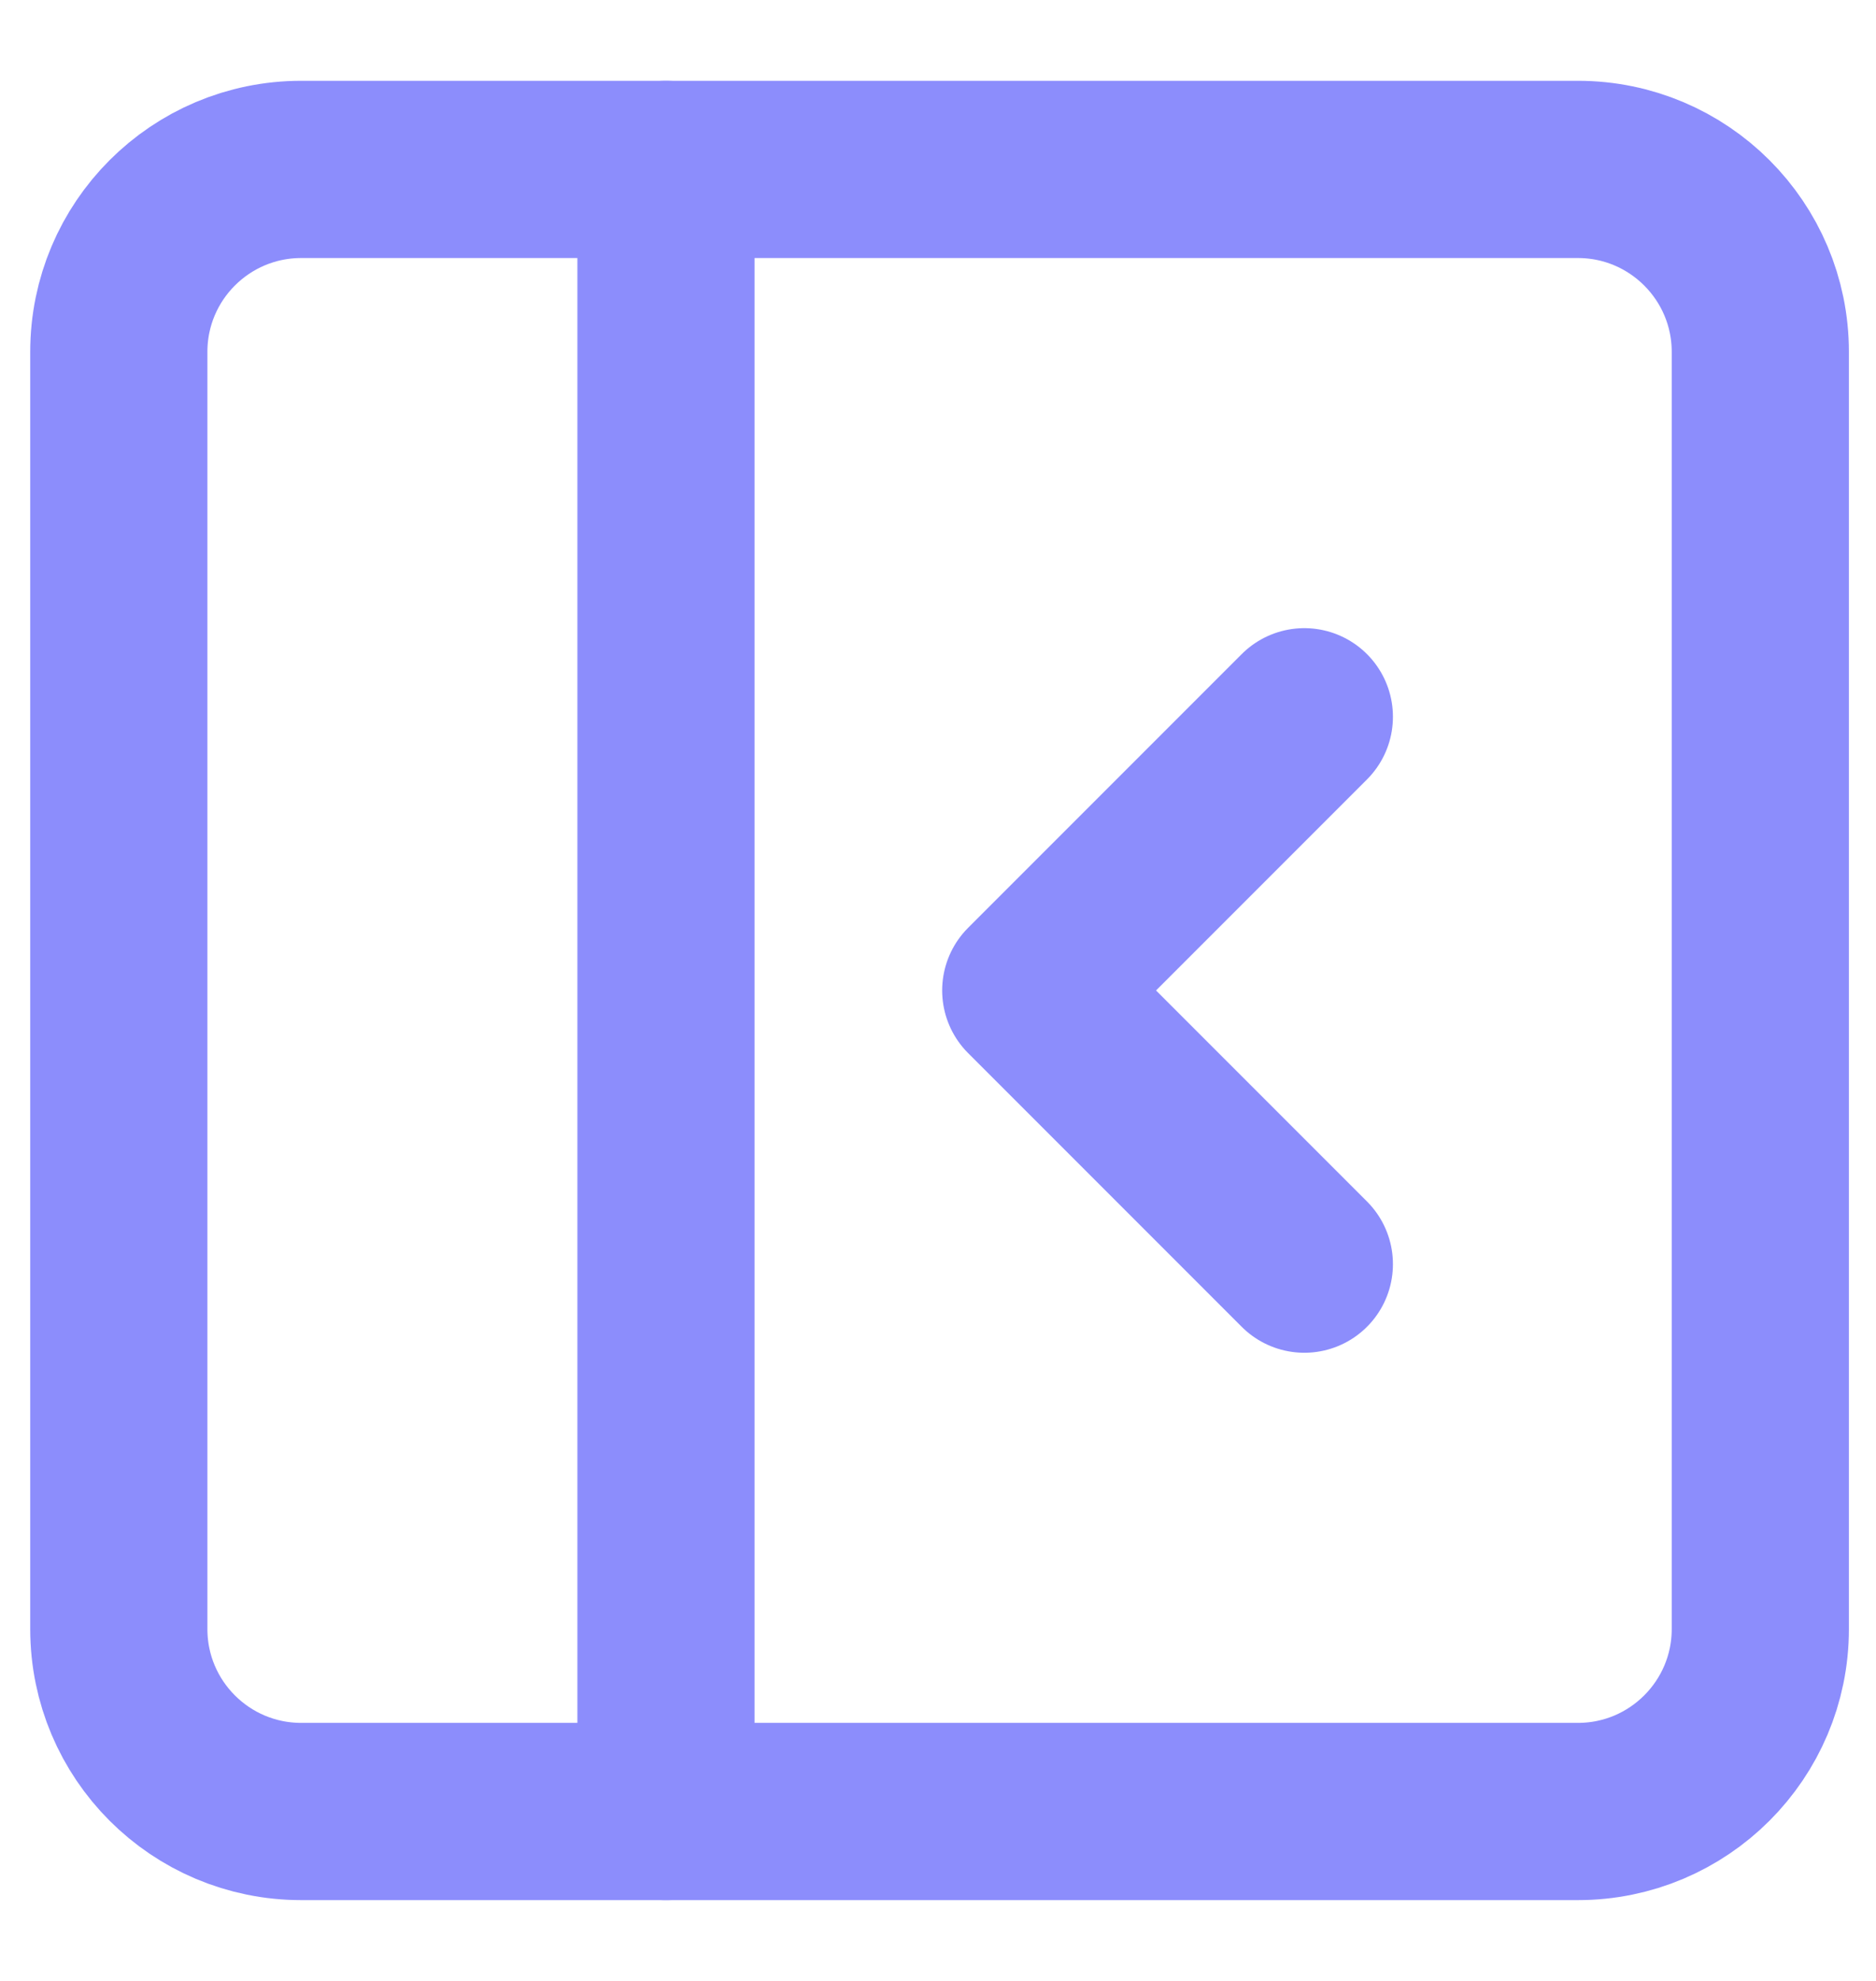 <svg width="18" height="19" viewBox="0 0 18 19" fill="none" xmlns="http://www.w3.org/2000/svg">
<path d="M15.14 1.625H2.89C1.923 1.625 1.14 2.409 1.14 3.375V15.625C1.14 16.591 1.923 17.375 2.89 17.375H15.14C16.106 17.375 16.89 16.591 16.89 15.625V3.375C16.89 2.409 16.106 1.625 15.14 1.625Z" stroke="#8C8DFC" stroke-width="1.7" stroke-linecap="round" stroke-linejoin="round"/>
<path d="M6.39 1.625V17.375M12.515 12.125L9.89 9.5L12.515 6.875" stroke="#8C8DFC" stroke-width="1.7" stroke-linecap="round" stroke-linejoin="round"/>
</svg>
